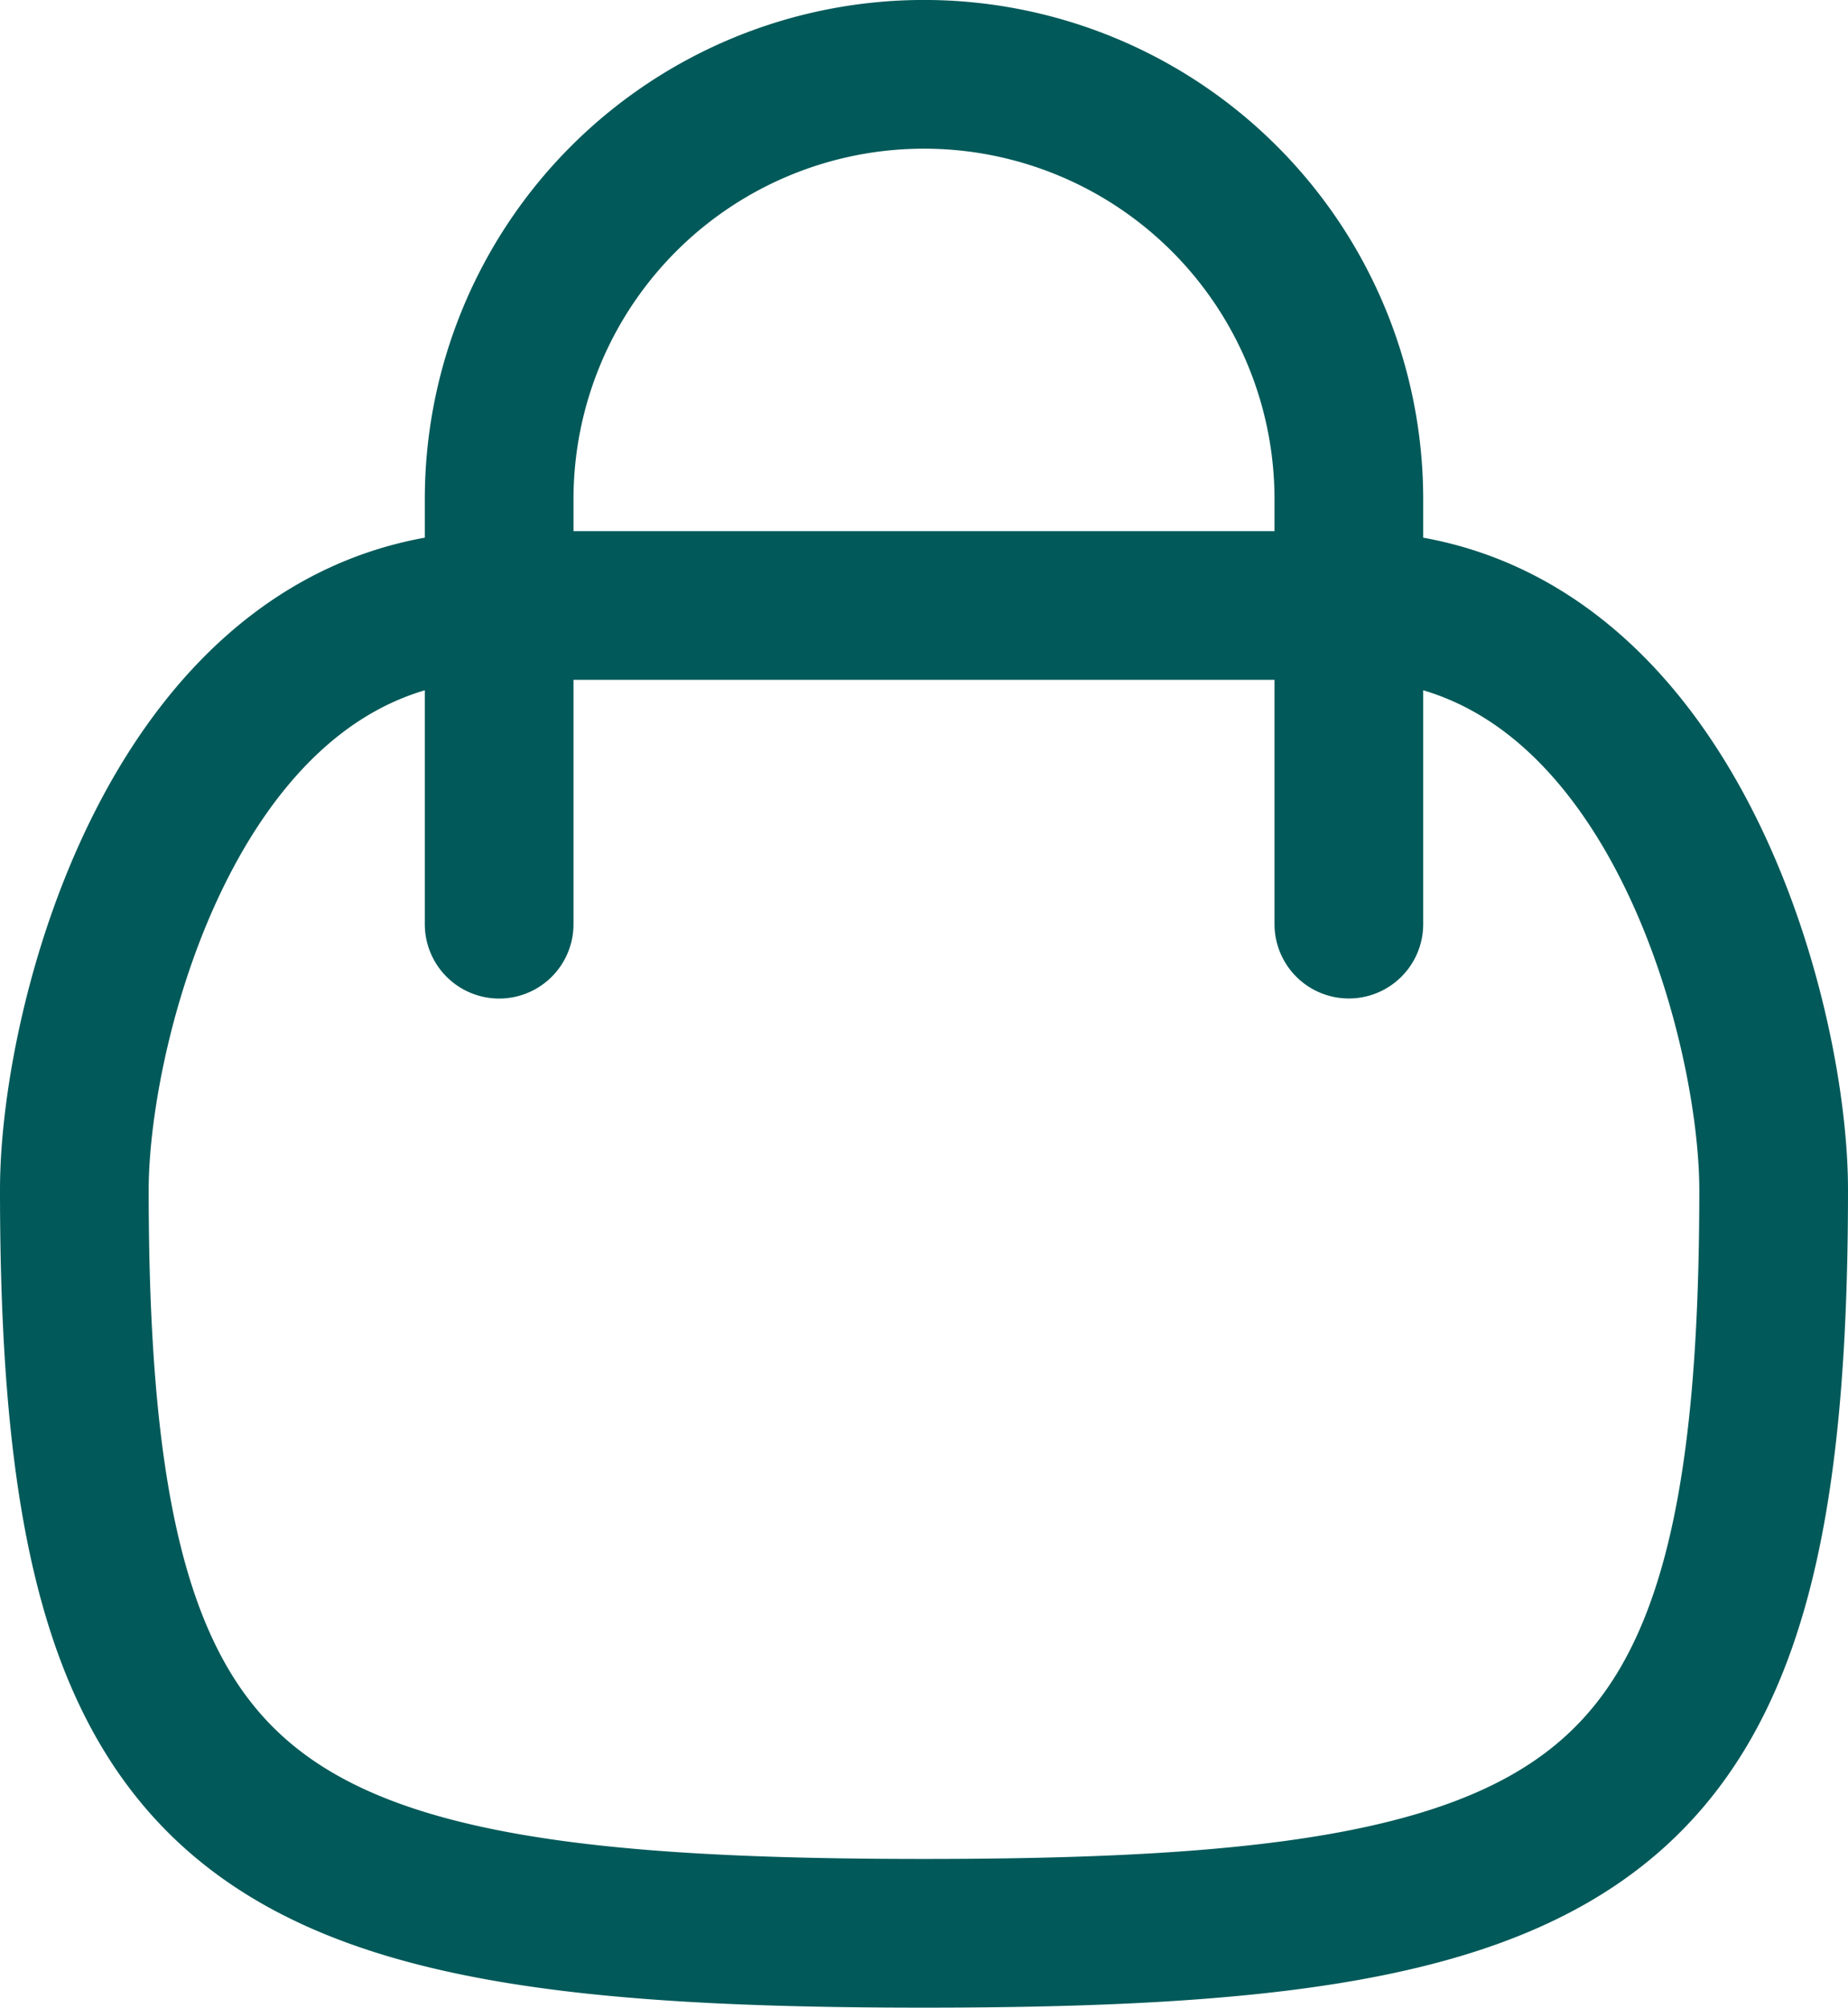 <svg xmlns="http://www.w3.org/2000/svg" width="24.857" height="27" viewBox="0 0 24.857 27">
  <g id="cart-1_curved" transform="translate(-31 -23)">
    <path id="Pfad_516" data-name="Pfad 516" d="M37.714,35.429V29.714a5.714,5.714,0,0,1,11.429,0v5.714M37.714,31.143H49.143c4.286,0,5.714,5.557,5.714,7.857,0,8.608-2.291,10-11.429,10S32,47.608,32,39C32,36.7,33.429,31.143,37.714,31.143Z" transform="translate(0)" fill="none" stroke="#025959" stroke-linecap="round" stroke-linejoin="round" stroke-width="2"/>
  </g>
</svg>
